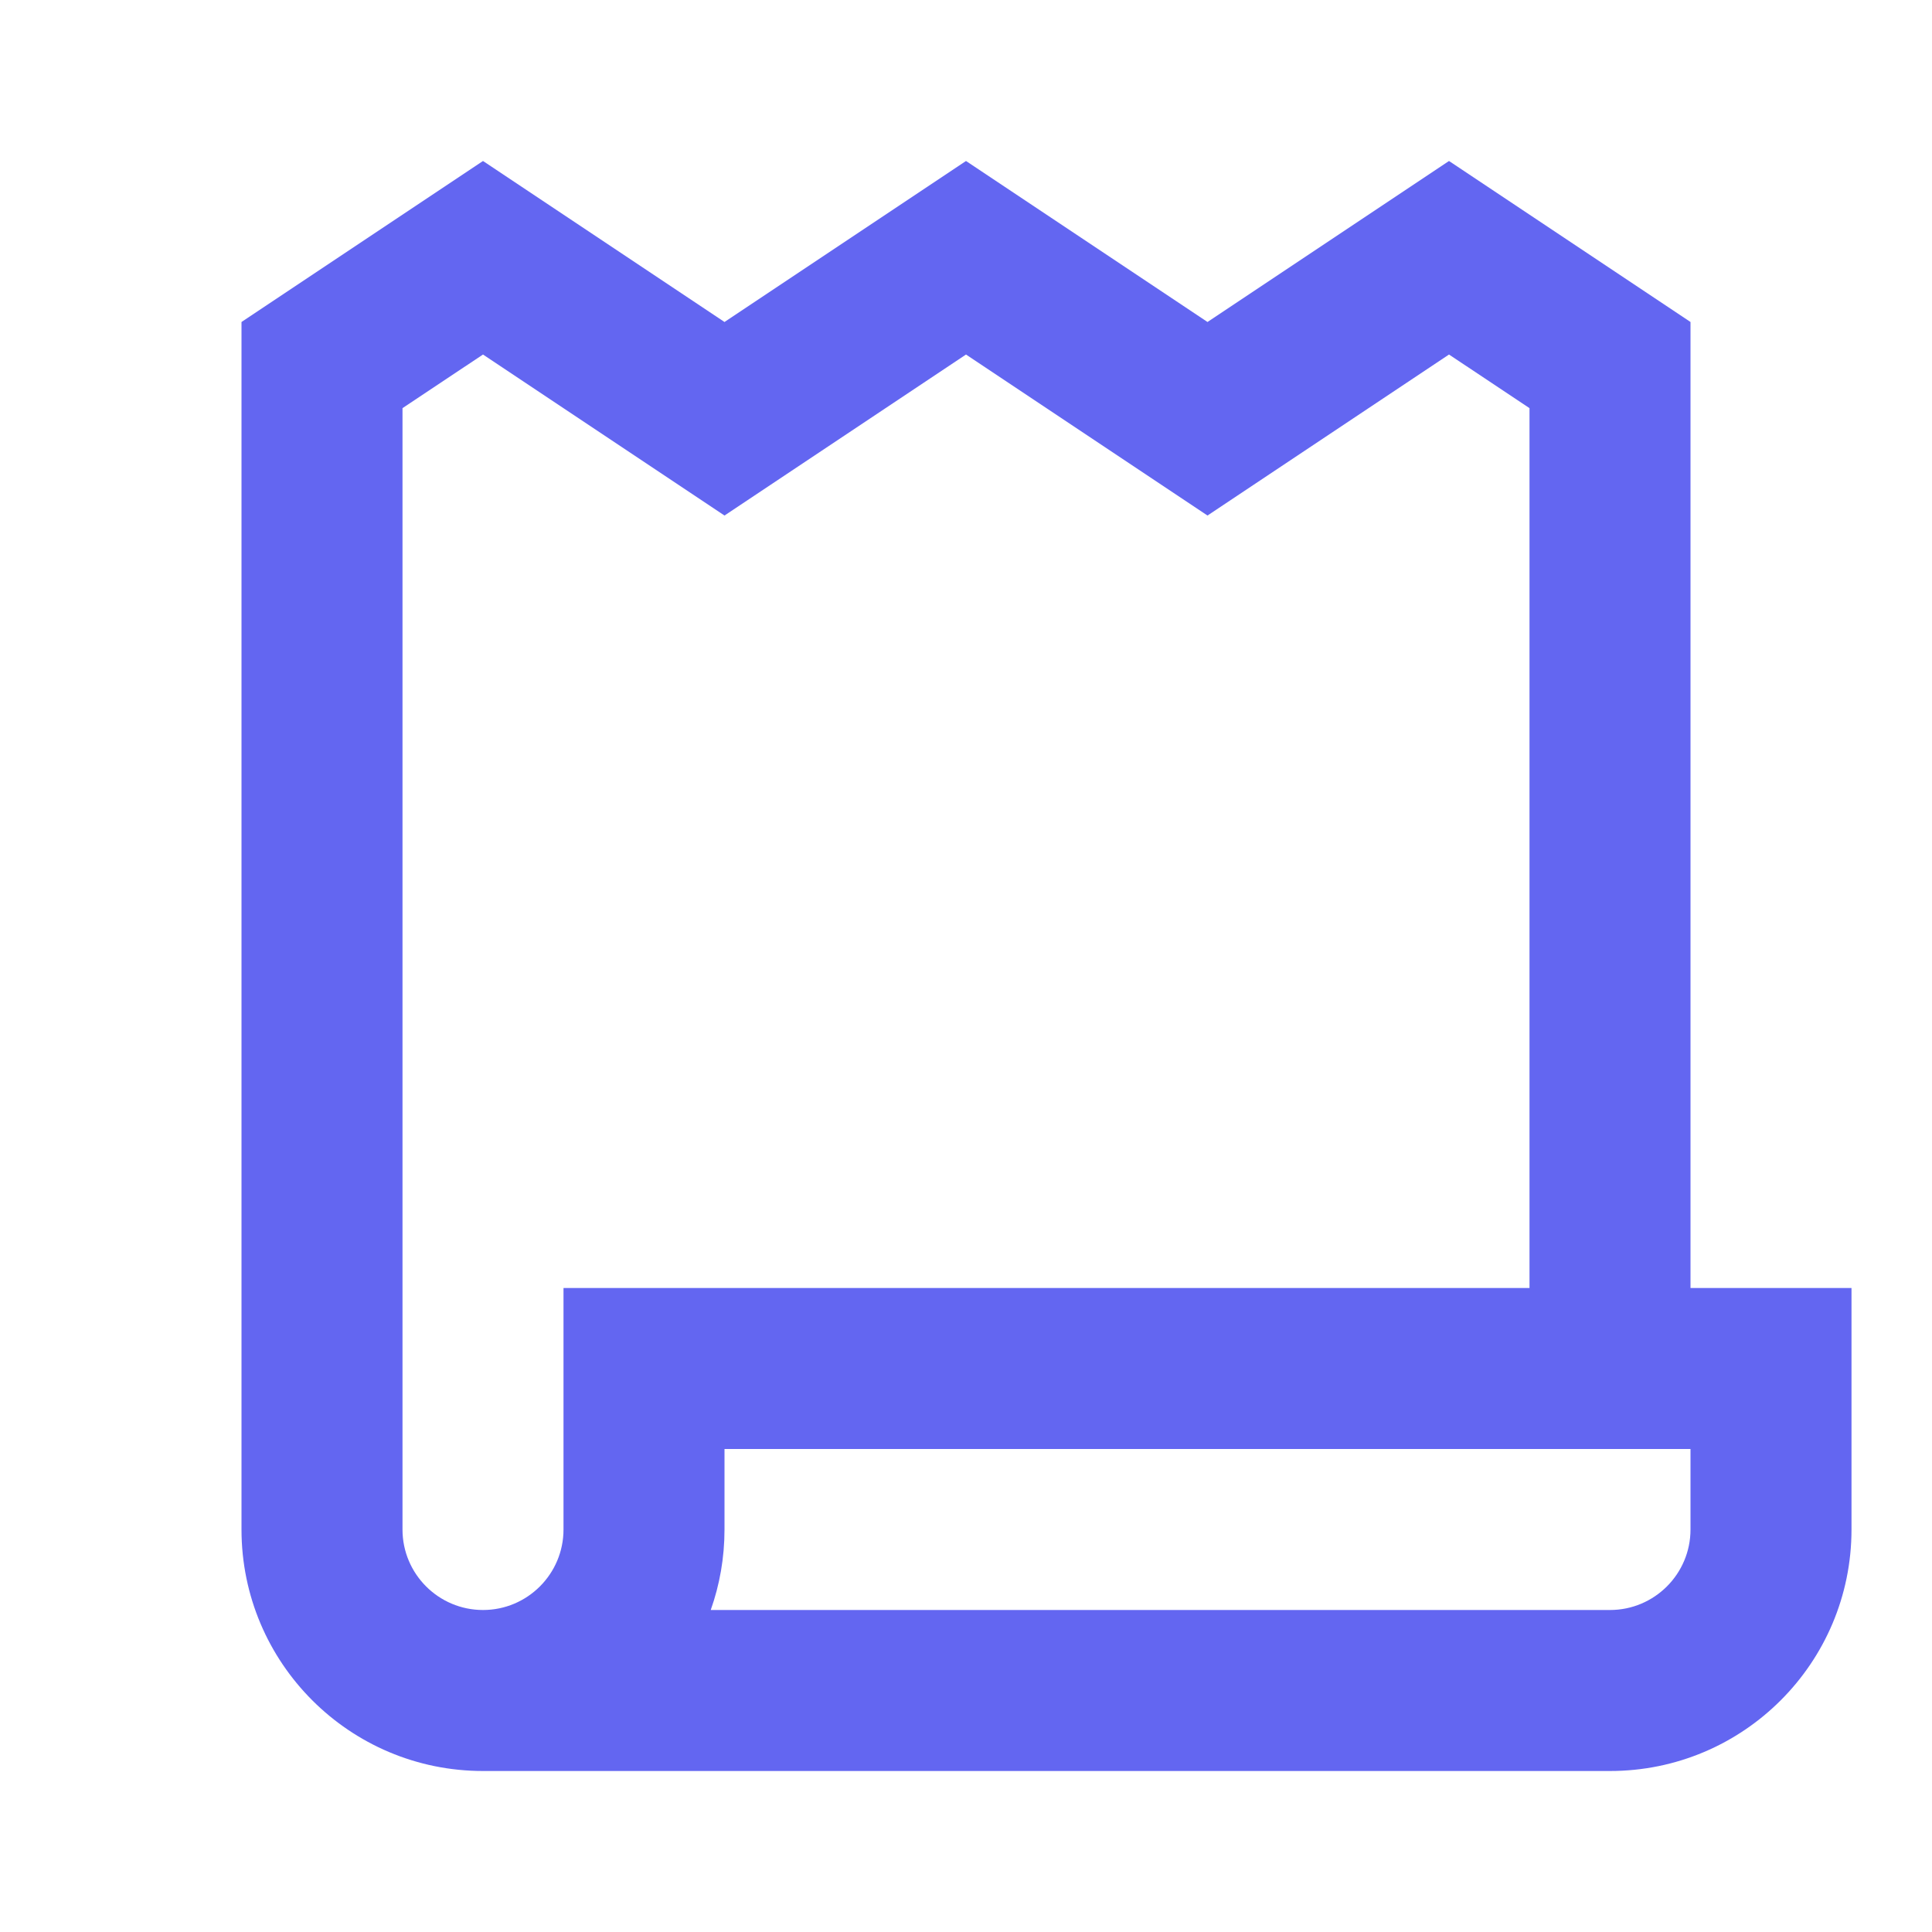 <svg xmlns="http://www.w3.org/2000/svg" viewBox="0 0 24 24" width="48" height="48" fill="rgba(99,102,241,1)"><path d="M9 4L6 2L3 4V19C3 20.657 4.343 22 6 22H20C21.657 22 23 20.657 23 19V16H21V4L18 2L15 4L12 2L9 4ZM19 16H7V19C7 19.552 6.552 20 6 20C5.448 20 5 19.552 5 19V5.07L6 4.404L9 6.404L12 4.404L15 6.404L18 4.404L19 5.07V16ZM20 20H8.829C8.94 19.687 9 19.351 9 19V18H21V19C21 19.552 20.552 20 20 20Z"></path></svg>